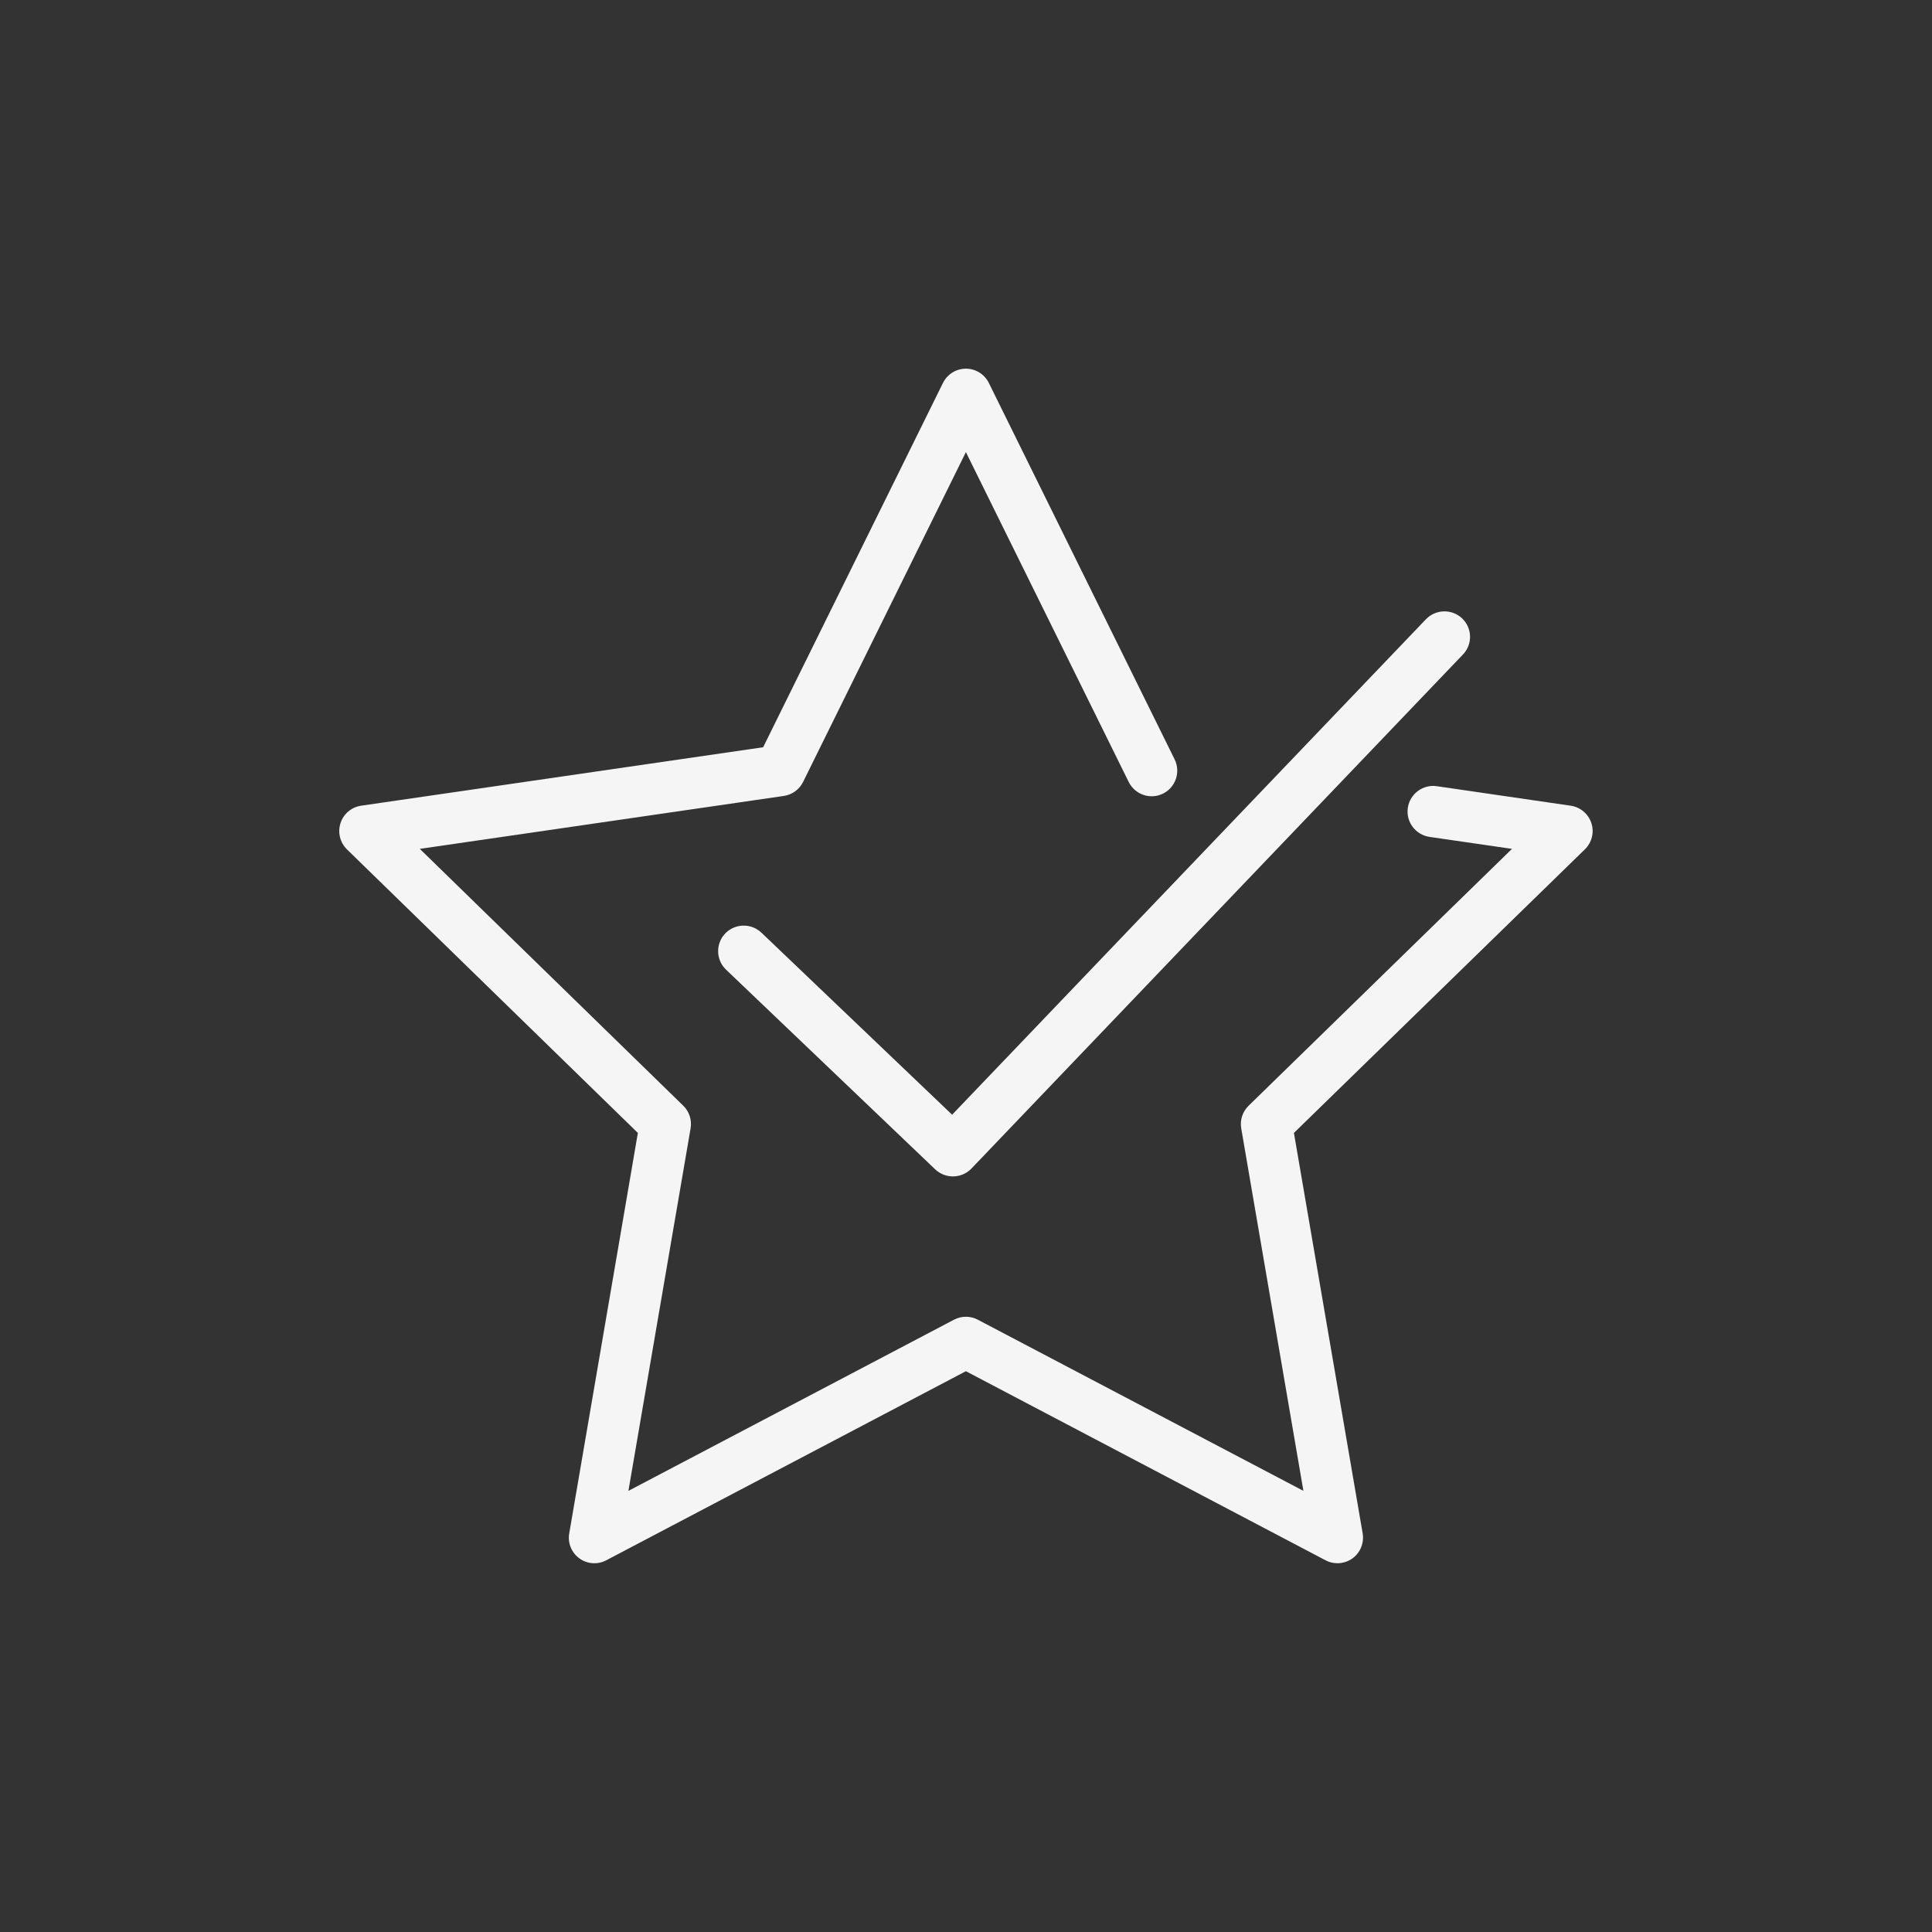 <?xml version="1.0"?>
<svg xmlns="http://www.w3.org/2000/svg" xmlns:xlink="http://www.w3.org/1999/xlink" width="100" zoomAndPan="magnify" viewBox="0 0 75 75" height="100" preserveAspectRatio="xMidYMid meet" version="1.0"><rect x="0" y="0" width="75" height="75" fill="#333333" stroke="none"/><defs><clipPath id="a88b0d4d96"><path d="M 13.168 14.312 L 61.824 14.312 L 61.824 60.684 L 13.168 60.684 Z M 13.168 14.312 " clip-rule="nonzero"/></clipPath></defs><g clip-path="url(#a88b0d4d96)"><path fill="#f5f5f5" d="M 51.918 60.684 C 51.762 60.684 51.602 60.648 51.457 60.57 L 37.496 53.23 L 23.535 60.57 C 23.203 60.746 22.797 60.719 22.492 60.496 C 22.184 60.273 22.031 59.895 22.098 59.523 L 24.762 43.98 L 13.469 32.973 C 13.199 32.707 13.102 32.312 13.219 31.953 C 13.332 31.594 13.645 31.332 14.02 31.277 L 29.625 29.008 L 36.605 14.867 C 36.773 14.527 37.117 14.312 37.496 14.312 C 37.875 14.312 38.219 14.527 38.387 14.867 L 45.598 29.477 C 45.84 29.969 45.641 30.562 45.148 30.809 C 44.656 31.051 44.059 30.848 43.816 30.355 L 37.496 17.551 L 31.176 30.355 C 31.031 30.648 30.75 30.852 30.43 30.898 L 16.297 32.953 L 26.523 42.922 C 26.758 43.148 26.863 43.477 26.809 43.801 L 24.395 57.875 L 37.035 51.23 C 37.324 51.078 37.668 51.078 37.957 51.23 L 50.598 57.875 L 48.184 43.801 C 48.129 43.477 48.238 43.148 48.473 42.922 L 58.695 32.953 L 55.492 32.488 C 54.949 32.406 54.57 31.902 54.652 31.359 C 54.73 30.82 55.234 30.441 55.777 30.52 L 60.973 31.277 C 61.348 31.332 61.66 31.594 61.777 31.953 C 61.895 32.312 61.797 32.707 61.523 32.973 L 50.23 43.98 L 52.898 59.523 C 52.961 59.895 52.809 60.273 52.504 60.496 C 52.328 60.621 52.125 60.684 51.918 60.684 " fill-opacity="1" fill-rule="nonzero"/></g><path fill="#f5f5f5" d="M 36.992 45.668 C 36.746 45.668 36.5 45.578 36.305 45.395 L 28.188 37.645 C 27.789 37.266 27.773 36.637 28.152 36.238 C 28.531 35.844 29.16 35.828 29.559 36.207 L 36.961 43.273 L 55.355 24.039 C 55.734 23.645 56.363 23.629 56.762 24.008 C 57.156 24.387 57.172 25.016 56.789 25.41 L 37.711 45.363 C 37.516 45.566 37.254 45.668 36.992 45.668 " fill-opacity="1" fill-rule="nonzero"/></svg>

